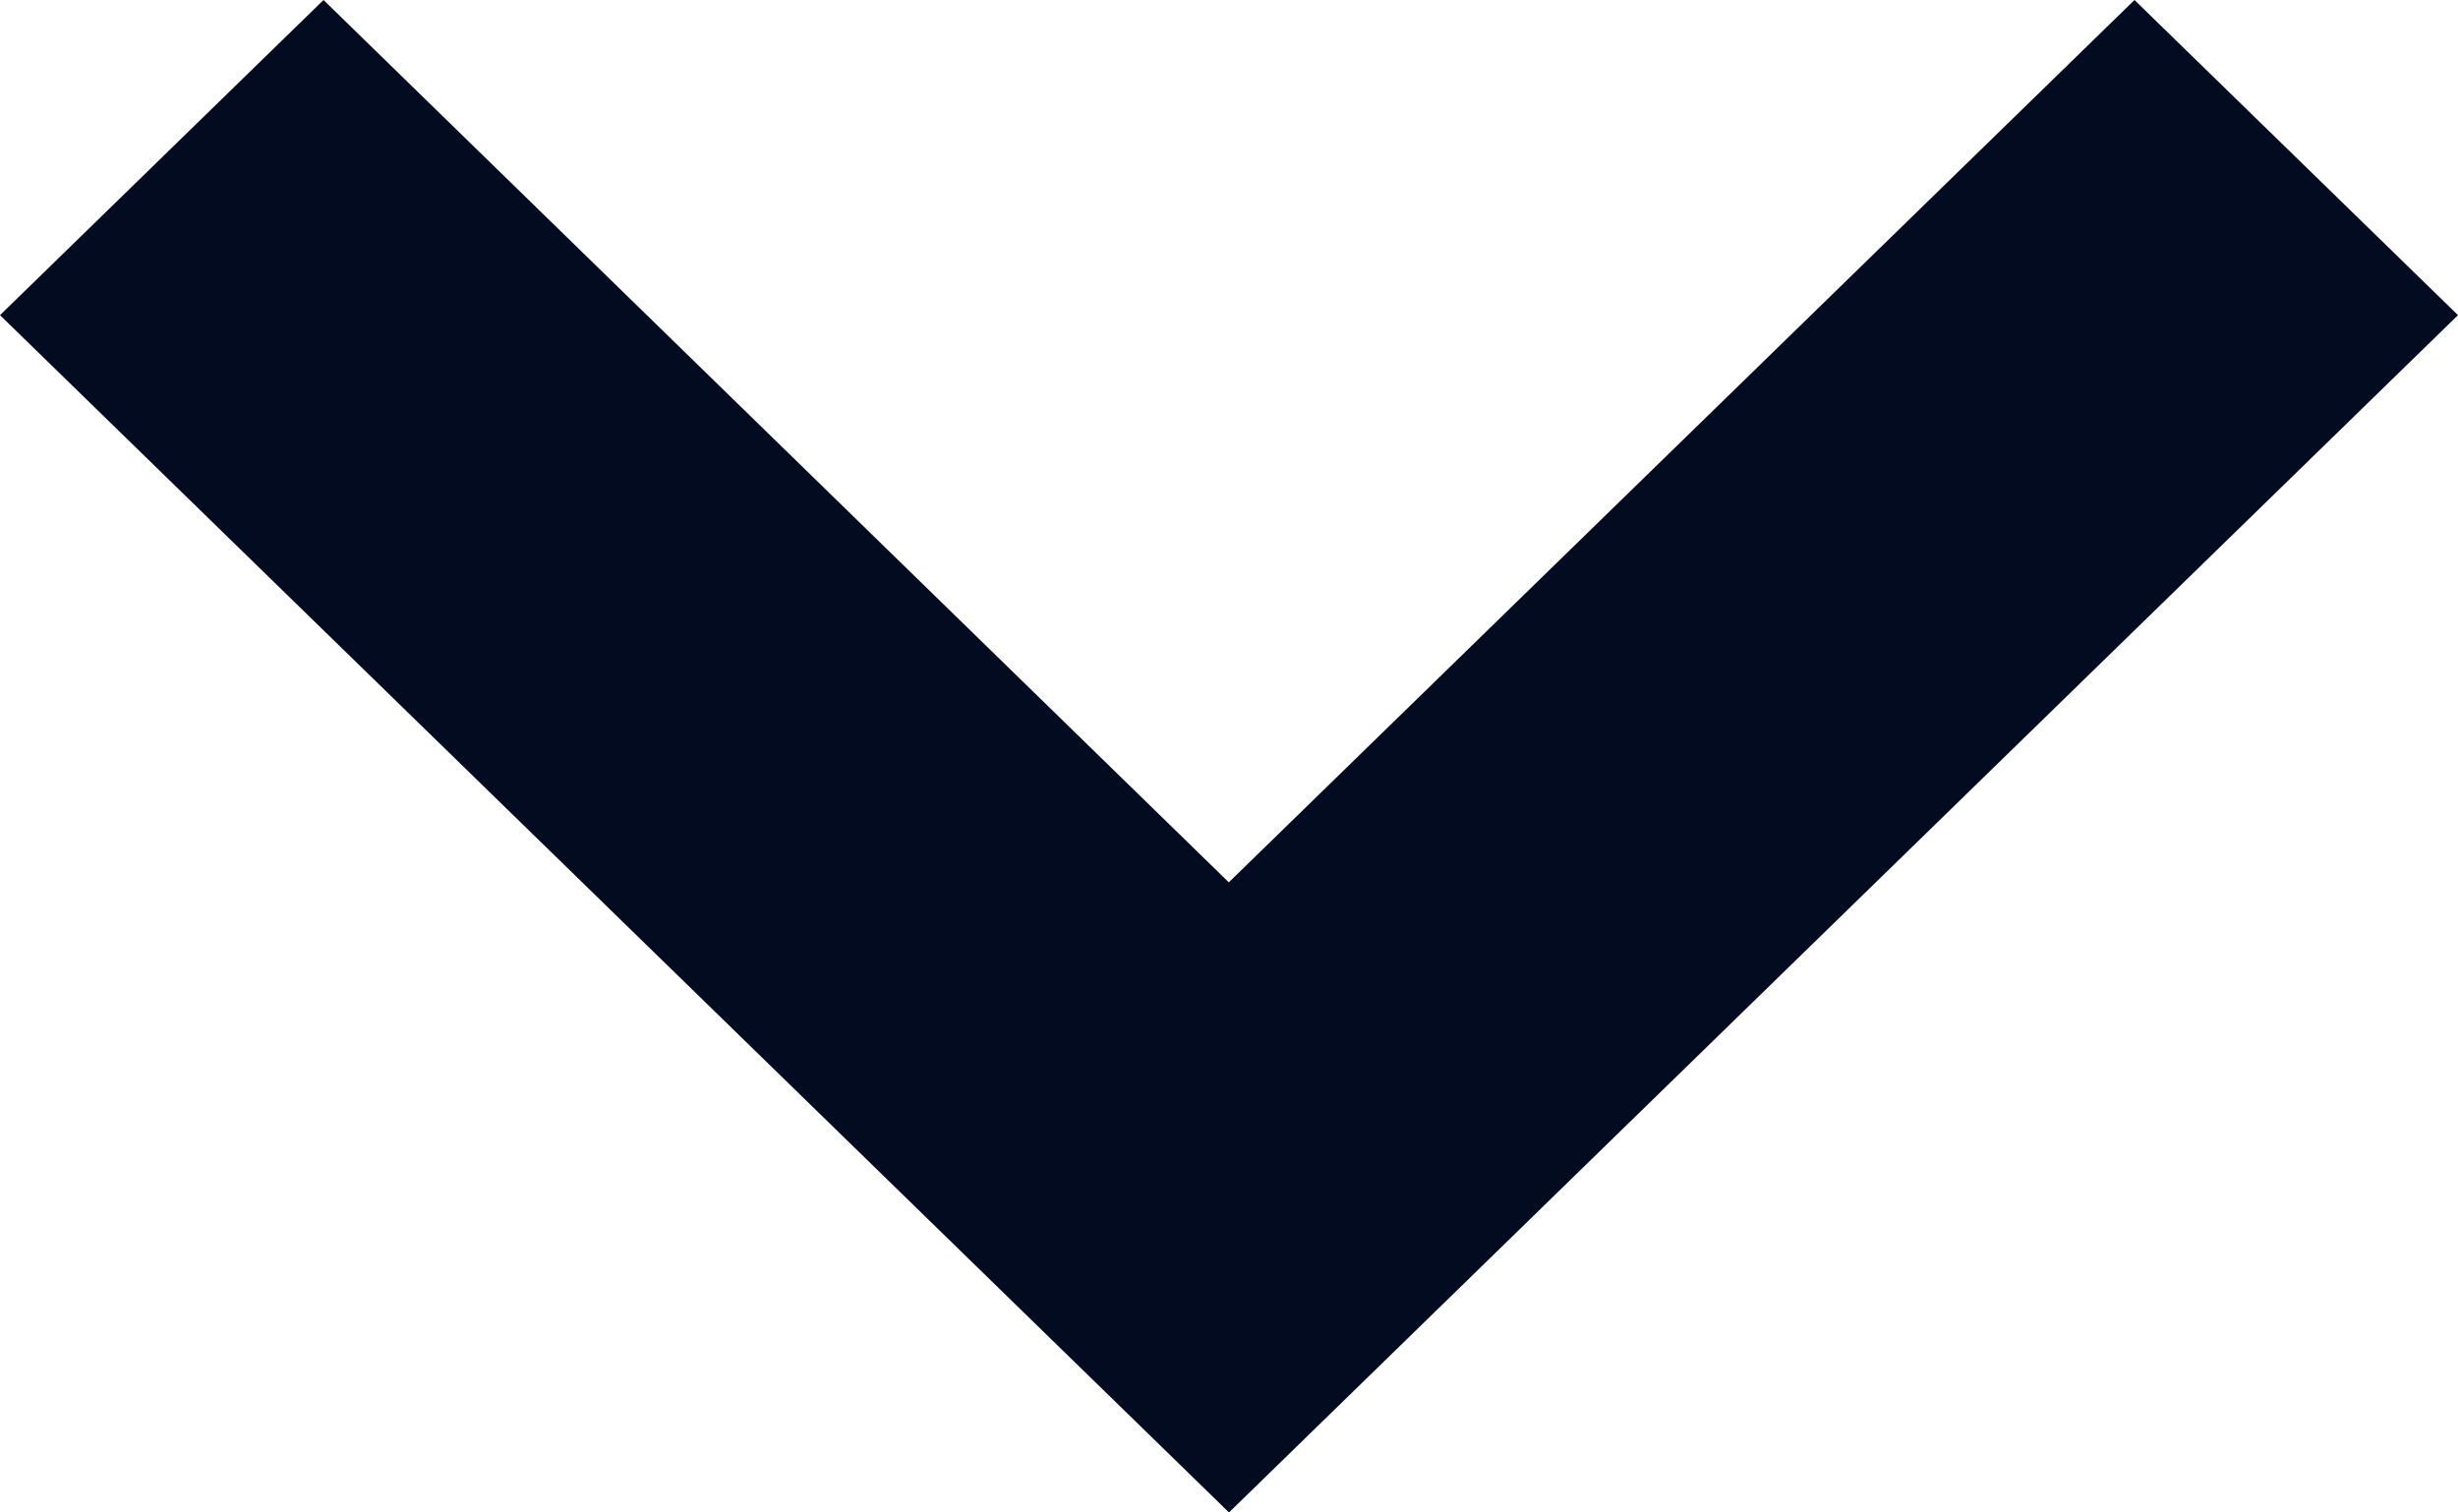 <svg xmlns="http://www.w3.org/2000/svg" width="13" height="8" viewBox="0 0 13 8"><polygon fill="#020B20" points="433.289 2855 435 2856.667 428.5 2863 422 2856.667 423.711 2855 428.499 2859.667" transform="translate(-422 -2855)"/></svg>